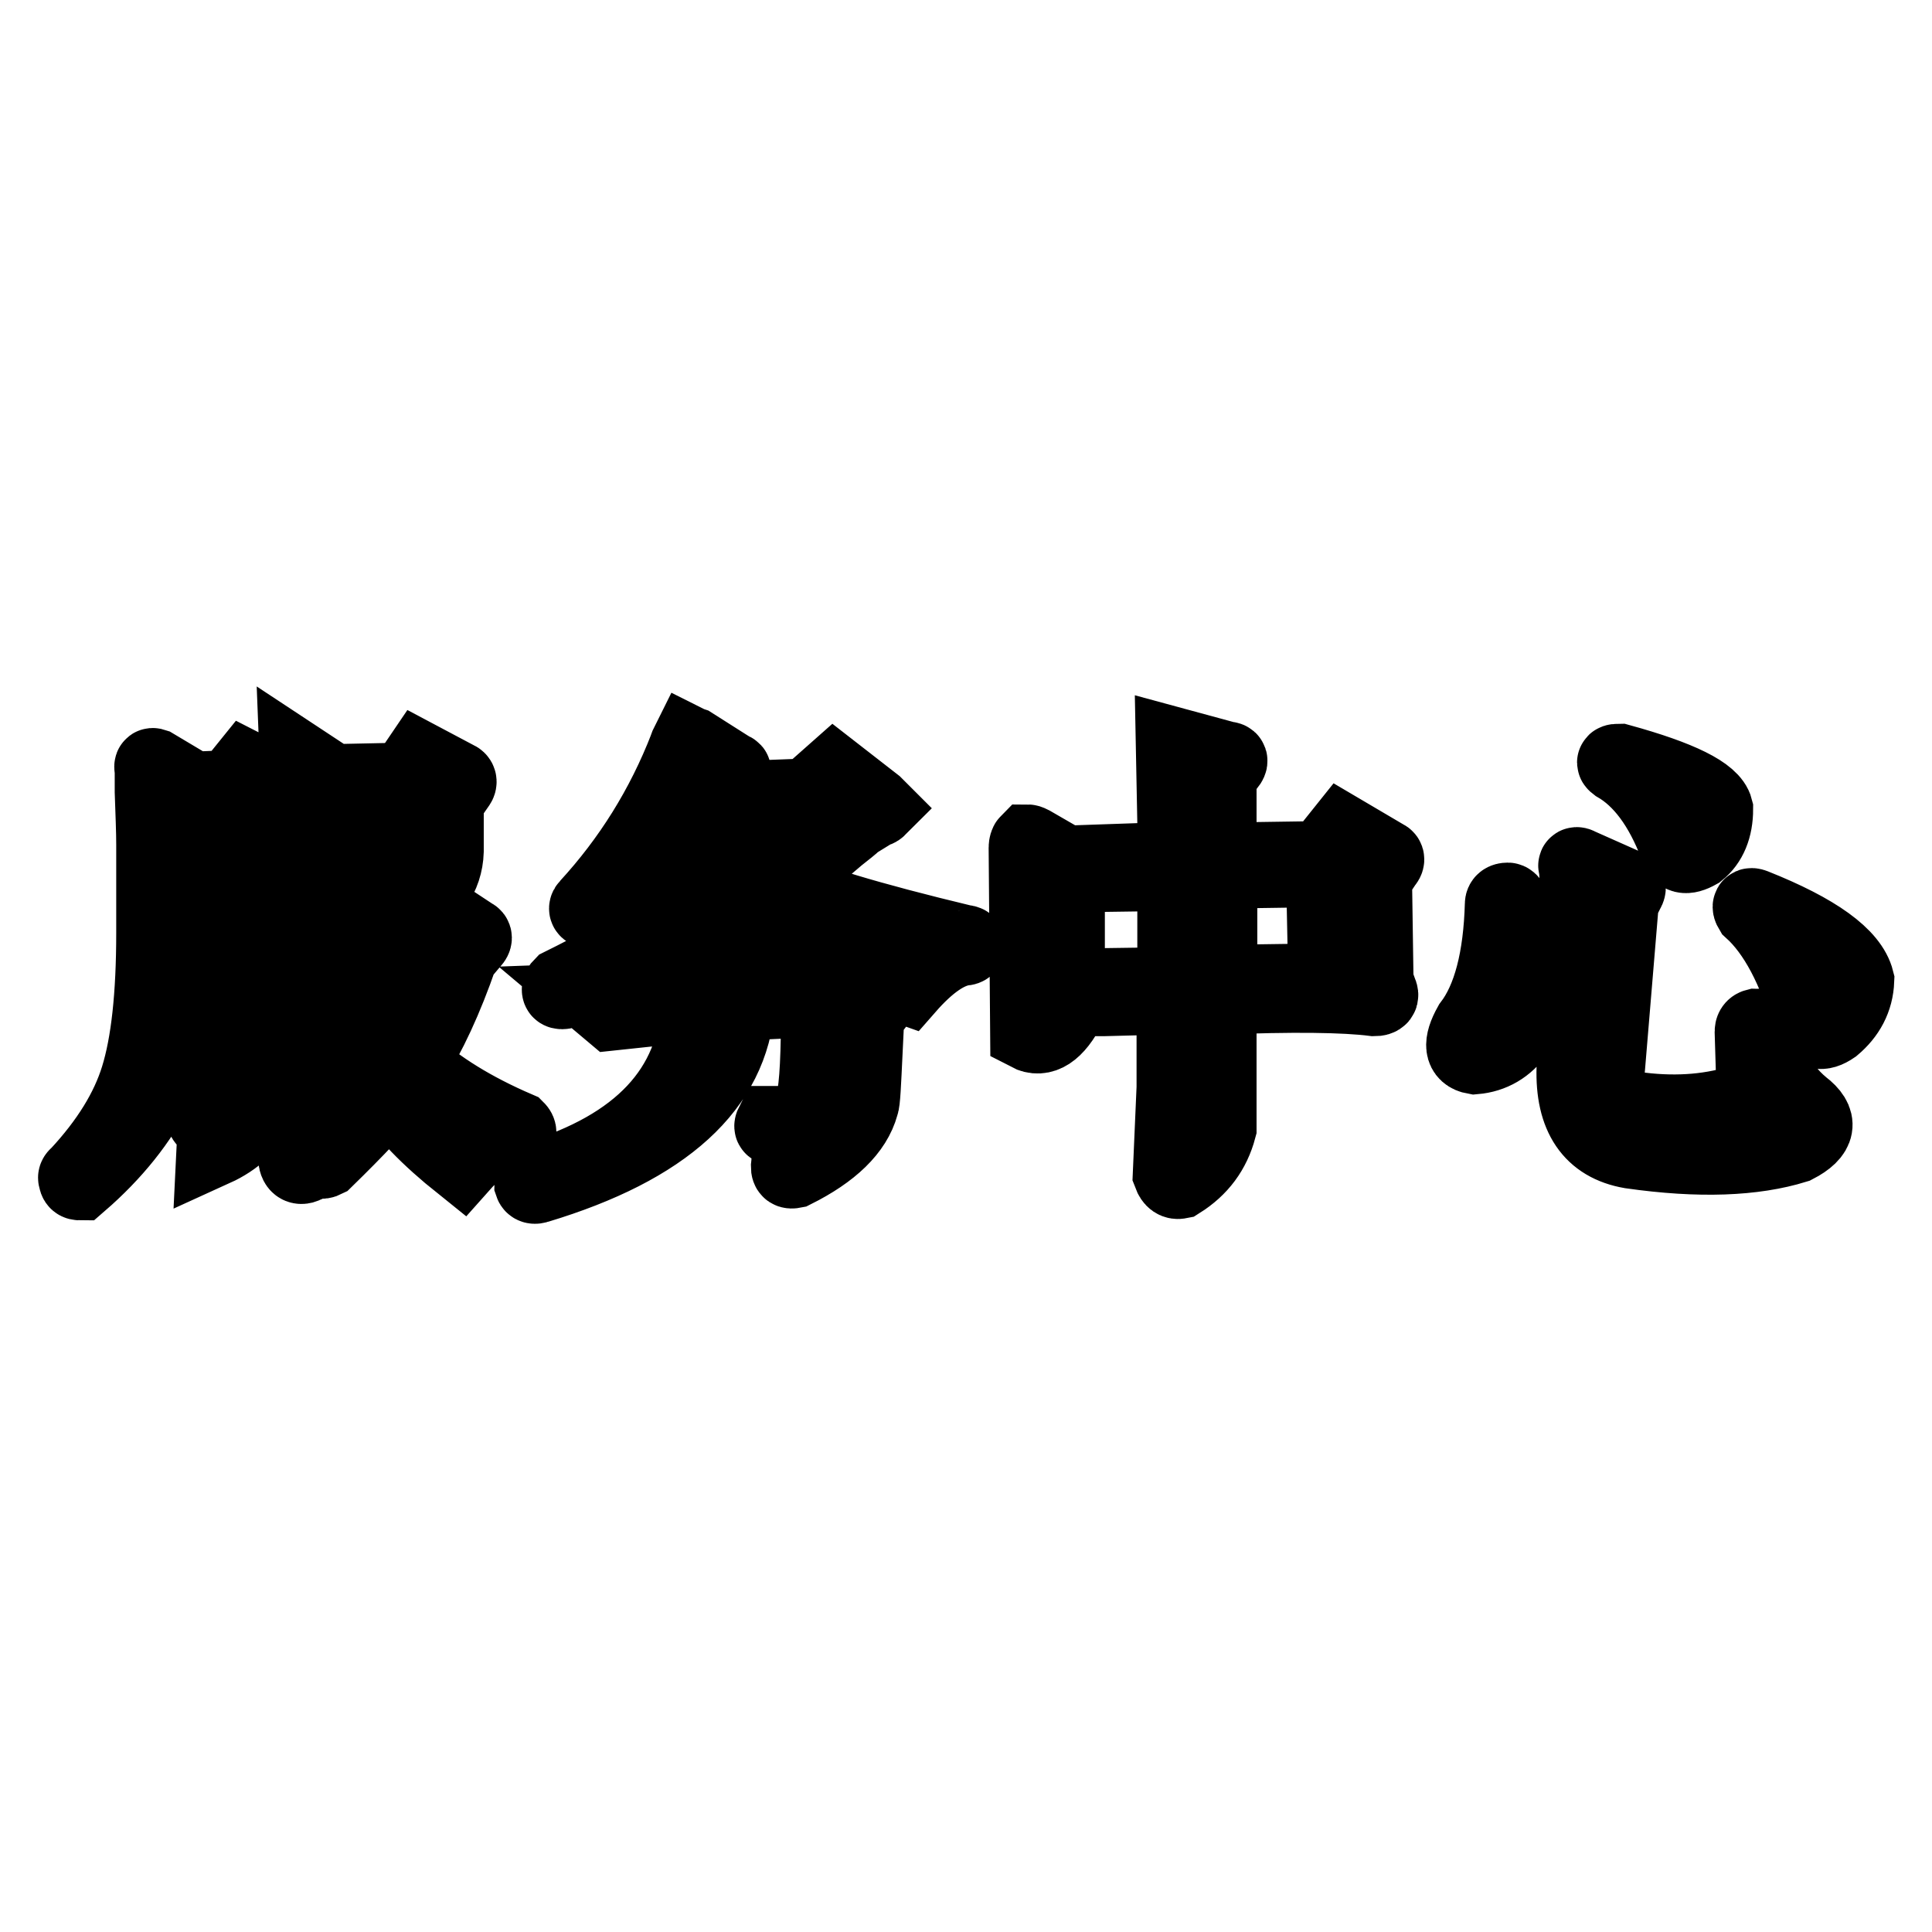 <?xml version="1.0" encoding="utf-8"?>
<!-- Svg Vector Icons : http://www.onlinewebfonts.com/icon -->
<!DOCTYPE svg PUBLIC "-//W3C//DTD SVG 1.1//EN" "http://www.w3.org/Graphics/SVG/1.1/DTD/svg11.dtd">
<svg version="1.1" xmlns="http://www.w3.org/2000/svg" xmlns:xlink="http://www.w3.org/1999/xlink" x="0px" y="0px" viewBox="0 0 256 256" enable-background="new 0 0 256 256" xml:space="preserve">
<g><g><path stroke-width="10" fill-opacity="0" stroke="#000000"  d="M46.4,127.1c0.9,4.2,2.7,7.8,5.4,10.8c1.6-3.9,2.8-8.3,3.8-13.1l-11.5,0.5v9.6l0.2,10.1c-0.1,3.4-1.3,6.5-3.5,9.2c-0.9,0.6-1.5,0.4-1.6-0.7l0.4-13.1v-29.8c0-4.2-0.1-7.6-0.2-10.1l4.7,3.1l9.6-0.2l1.9-2.8l4.9,2.6c0.3,0.1,0.4,0.4,0.2,0.7l-1.6,2.3v2.8v3.8c-0.1,3.3-2,6-5.6,8.2c-0.3,0-0.5-0.1-0.5-0.5c-0.1-1.7-0.9-3-2.1-3.8c-0.1-0.5-0.1-0.6,0-0.5c2.2,0.1,3.1-0.5,2.8-1.9l0.2-9.8l-9.8,0.5v19.2l11.5-0.7l2.3-2.6l4.7,3.1c0.3,0.1,0.3,0.4,0,0.7l-1.6,1.9c-2,5.8-4.2,10.5-6.6,14.3c3.6,3.3,8.3,6.2,14.1,8.7c0.3,0.3,0.3,0.6,0,0.9c-2.5-0.1-4.9,1.1-7.3,3.8c-4.5-3.6-7.7-6.9-9.4-9.8c-1.6,2-4.5,5.1-8.7,9.2c-0.6,0.3-0.8,0.1-0.5-0.5c3.3-3.9,5.9-7.6,7.7-11c-2.2-3.9-3.8-8.8-4.7-14.8L46.4,127.1L46.4,127.1z M32.6,101.8l4.5,2.3c0.3,0.1,0.3,0.4,0,0.7l-1.4,2.1l0.2,20.9v9.6c0.5,7.3-2,12.3-7.5,14.8c0.1-2-0.2-3.3-1.2-3.8c-0.1-0.1-0.2-0.3-0.2-0.5s0.1-0.2,0.2-0.2c3,0.6,4.1-2.7,3.5-10.1v-32.1l-5.2,0.2l-0.7,1.2l-0.2,9.4l4.2-0.2c0.5,0,0.7,0.1,0.7,0.5c0,0.5-0.2,0.7-0.7,0.7l-4.2,0.2v7.7c0,0.8-0.1,1.6-0.2,2.6l4.7-0.2c0.5,0,0.7,0.1,0.7,0.5c-0.1,0.5-0.5,0.7-0.9,0.7l-4.5,0.2c-0.1,10.6-4.8,19.9-13.8,27.7c-0.3,0-0.5-0.1-0.5-0.5c-0.1-0.1-0.1-0.3,0.2-0.5c4.1-4.4,6.7-8.7,8-12.9c1.4-4.5,2.1-10.9,2.1-19.2v-11.7c0-1.7-0.1-4.1-0.2-7V102c-0.1-0.5-0.1-0.6,0.2-0.5l5.2,3.1l4.9-0.2L32.6,101.8z M91.7,98.7l5.2,3.3c0.5,0.1,0.4,0.5-0.2,0.9l-1.2,1.2c-0.5,0.8-1,1.4-1.6,1.9l13.1-0.5l3.5-3.1l5.4,4.2l0.5,0.5c-0.1,0.1-0.3,0.2-0.5,0.2l-2.6,1.6c-0.5,0.5-1.3,1.1-2.3,1.9c-3.6,3.1-6.3,5.3-8.2,6.6c4.1,2,12.4,4.5,24.9,7.5c0.3,0,0.5,0.1,0.5,0.2c0,0.3-0.1,0.5-0.5,0.5c-2.2,0.3-4.7,2-7.5,5.2c-9.4-3.3-16.3-7-20.9-11.2c-5.8,3.8-13.9,7.7-24.4,11.7c-0.3,0.1-0.6,0.1-0.7,0c-0.1-0.1-0.1-0.4,0.2-0.7c8.9-4.4,16.3-9,22.3-13.8c-1.9-2.3-3.7-4.9-5.4-7.7c-3.6,3.9-7.8,7.7-12.7,11.5c-0.3,0.1-0.6,0.1-0.7,0c-0.2-0.1-0.2-0.3,0-0.5c5.6-6.1,10-13.1,13.1-21.1c0-0.1,0.1-0.3,0.2-0.5C91.2,98.5,91.4,98.6,91.7,98.7L91.7,98.7z M92.9,123.6l5.9,2.1c0.3,0.1,0.3,0.4,0,0.7l-0.7,1.6v1.9c-0.1,0.9-0.2,1.6-0.2,2.1l10.3-0.7l2.6-3.1l5.6,3.5c0.3,0.3,0.3,0.6,0,0.9l-1.6,2.1c0,0.9-0.1,2.5-0.2,4.7c-0.2,4.2-0.3,6.6-0.5,7c-0.9,3.3-3.9,6.2-8.9,8.7c-0.5,0.1-0.7,0-0.7-0.5c0.3-2.5-0.3-4.2-1.9-5.2c-0.3,0-0.4-0.1-0.2-0.5h0.5c3.4,0,5.1-1,4.9-3.1c0.5-1.7,0.7-6.2,0.7-13.4l-10.8,0.5c-0.8,11.1-9.6,19.1-26.5,24.2c-0.3,0.1-0.6,0.1-0.7-0.2c0-0.3,0.1-0.6,0.5-0.7c13.8-4.2,21-11.9,21.6-23l-6.8,0.5l-4.7,0.5l-1.9-1.6l13.6-0.5c0-0.3,0.1-0.8,0.2-1.4v-1.4V123.6L92.9,123.6z M106.2,106.7l-13.6,0.7c-0.2,0.5-0.5,0.8-0.9,0.9c2,2.6,4.3,4.9,6.8,6.8C100.8,113.1,103.4,110.3,106.2,106.7L106.2,106.7z M141.6,133.4c-1.7,3.3-3.5,4.5-5.4,3.5l-0.2-24.6c0-0.3,0.1-0.6,0.2-0.7c0.1,0,0.3,0.1,0.5,0.2l4.5,2.6l14.5-0.5v-4.9l-0.2-10.3l7,1.9c0.5,0,0.6,0.2,0.2,0.7c-0.5,0.5-0.9,1.3-1.2,2.3V114l13.6-0.2l2.8-3.5l5.6,3.3c0.3,0.1,0.3,0.4,0,0.7l-1.4,2.1l0.2,13.6l0.5,1.4c0.3,0.6,0.1,0.9-0.7,0.9c-3.9-0.5-10.8-0.6-20.6-0.2v10.8v6.6c-0.8,3-2.5,5.3-5.2,7c-0.5,0.1-0.9-0.1-1.2-0.9l0.5-11.5v-12c-2.3,0-5.5,0.1-9.4,0.2h-4.7L141.6,133.4L141.6,133.4z M141.4,115.9v14.8l14.3-0.2v-14.8L141.4,115.9z M175.4,115.2l-13.8,0.2v14.8l14.1-0.2L175.4,115.2z M209.2,114.7l6.3,2.8c0.3,0,0.3,0.2,0,0.7l-0.7,1.4l-1.9,22.8c-0.3,3.1,1.2,4.7,4.5,4.7c5,0.6,9.6,0.2,13.8-1.2c0.9-0.3,1.3-1.2,1.2-2.6l-0.2-6.6c0-0.3,0.1-0.6,0.5-0.7c0.1,0,0.3,0.1,0.5,0.5l1.6,4.7c0.9,2.2,2.3,4,4,5.4c2.5,1.9,2.2,3.6-0.9,5.2c-5.5,1.7-12.7,2-21.8,0.7c-5.2-0.9-7.7-4.6-7.5-11l0.5-18.1c0-4.7-0.1-7.5-0.2-8.5C208.7,114.6,208.9,114.5,209.2,114.7L209.2,114.7z M199.1,119.8c0-0.3,0.2-0.5,0.7-0.5c0.1,0,0.3,0.1,0.5,0.5c2,6.9,2.3,12.5,0.7,16.9c-1.4,2-3.3,3.1-5.6,3.3c-1.7-0.3-1.9-1.7-0.5-4.2C197.5,132.4,198.9,127,199.1,119.8L199.1,119.8z M214.6,100.9c8,2.2,12.2,4.3,12.7,6.3c0,2.5-0.8,4.4-2.3,5.6c-1.6,0.9-2.5,0.7-2.8-0.7c-2-5.3-4.7-8.9-8-10.8C213.8,101,213.9,100.9,214.6,100.9L214.6,100.9z M232.4,120.1c8.3,3.3,12.8,6.6,13.6,9.8c-0.1,2.5-1.2,4.5-3.1,6.1c-1.6,1.1-2.6,0.8-3.1-0.9c-1.9-6.7-4.5-11.6-7.7-14.5C231.8,120.1,231.9,119.9,232.4,120.1L232.4,120.1z"/></g></g>
</svg>